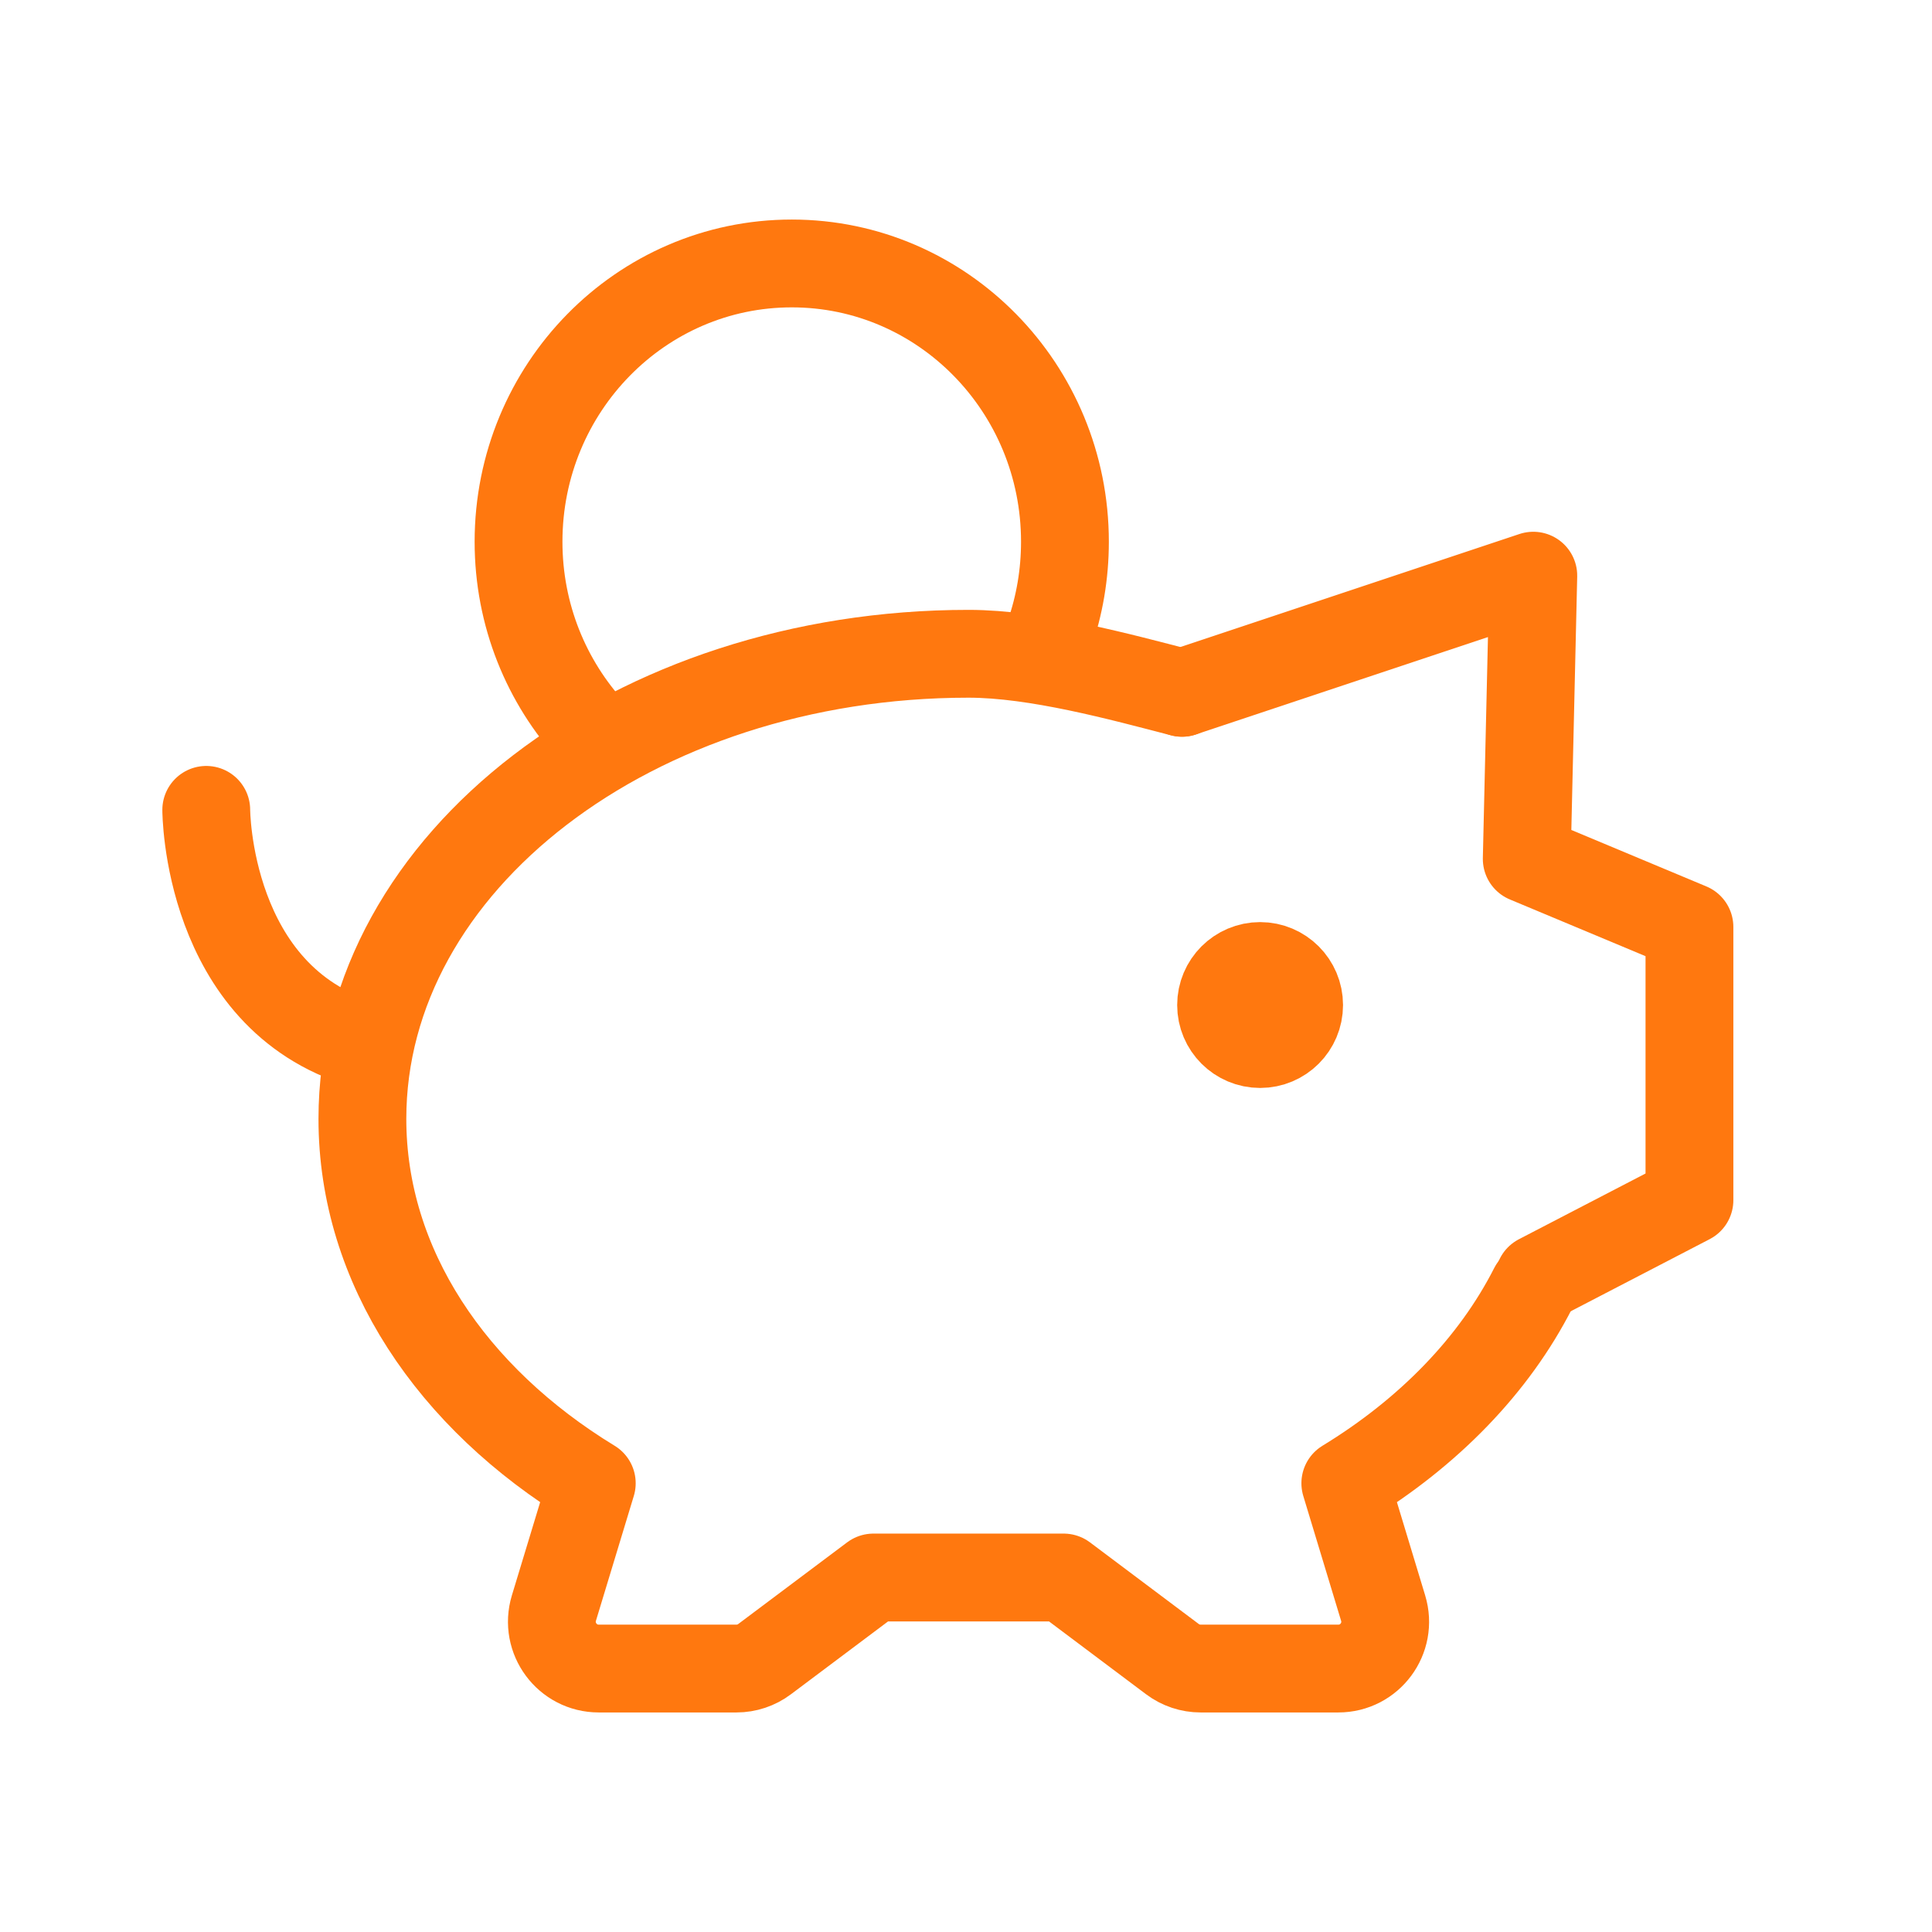 <svg width="33" height="33" viewBox="0 0 33 33" fill="none" xmlns="http://www.w3.org/2000/svg">
<g id="piggy-bank">
<path id="Vector" d="M20.19 11.834C19.149 11.564 17.703 11.167 16.543 11.167C10.826 11.167 6.19 14.724 6.19 19.111C6.19 21.633 7.721 23.88 10.108 25.335L9.461 27.468C9.306 27.982 9.69 28.5 10.227 28.5H12.579C12.752 28.5 12.921 28.444 13.059 28.34L14.919 26.945H18.168L20.027 28.34C20.166 28.444 20.334 28.5 20.508 28.5H22.86C23.397 28.5 23.781 27.982 23.625 27.468L22.979 25.335C24.401 24.468 25.519 23.32 26.19 22" stroke="#FF780F" stroke-width="1.5" stroke-linecap="round" stroke-linejoin="round"/>
<path id="Vector_2" d="M20.19 11.833L26.19 9.833L26.078 14.671L28.857 15.833V20.5L26.289 21.833" stroke="#FF780F" stroke-width="1.5" stroke-linecap="round" stroke-linejoin="round"/>
<path id="Vector_3" d="M21.524 17.833C21.156 17.833 20.857 17.535 20.857 17.167C20.857 16.799 21.156 16.5 21.524 16.5C21.892 16.5 22.19 16.799 22.19 17.167C22.19 17.535 21.892 17.833 21.524 17.833Z" fill="#FF780F" stroke="#FF780F" stroke-width="1.5" stroke-linecap="round" stroke-linejoin="round"/>
<path id="Vector_4" d="M3.523 13.833C3.523 13.833 3.523 17.033 6.19 17.833" stroke="#FF780F" stroke-width="1.5" stroke-linecap="round" stroke-linejoin="round"/>
<path id="Vector_5" d="M17.925 10.837C18.097 10.342 18.19 9.808 18.19 9.253C18.19 6.628 16.101 4.5 13.524 4.5C10.946 4.5 8.857 6.628 8.857 9.253C8.857 10.508 9.335 11.65 10.116 12.5" stroke="#FF780F" stroke-width="1.5" stroke-linejoin="round"/>
</g>
</svg>
